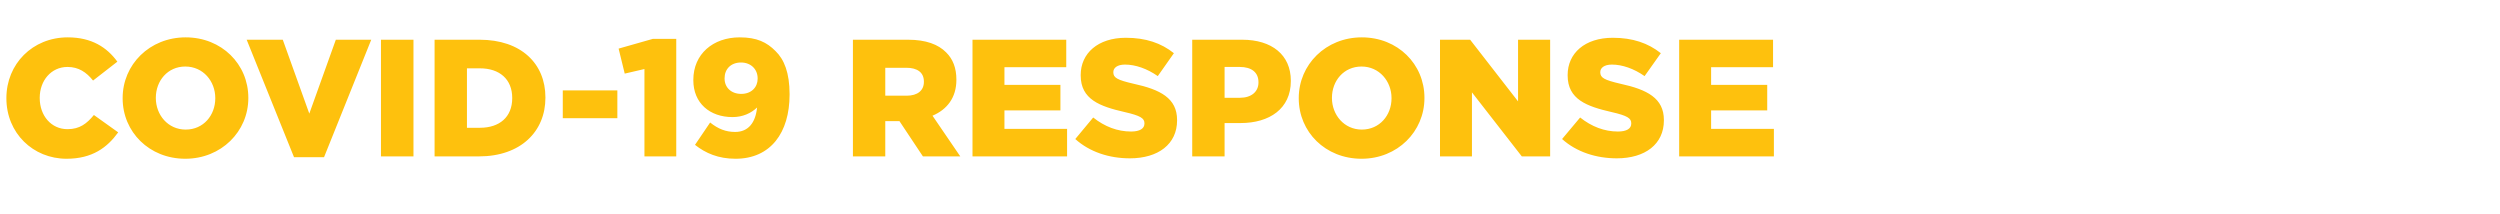 <?xml version="1.0" standalone="no"?><!DOCTYPE svg PUBLIC "-//W3C//DTD SVG 1.1//EN" "http://www.w3.org/Graphics/SVG/1.1/DTD/svg11.dtd"><svg xmlns="http://www.w3.org/2000/svg" version="1.1" width="1800px" height="154.2px" viewBox="0 -25 1800 154.2" style="top:-25px">  <desc>Covid-19 response</desc>  <defs/>  <g id="Polygon10277">    <path d="M 4.6 45.8 C 4.6 45.8 4.6 45.6 4.6 45.6 C 4.6 21.1 23.4 1.9 48.8 1.9 C 66 1.9 77 9.1 84.5 19.4 C 84.5 19.4 67 33 67 33 C 62.2 27 56.6 23.2 48.6 23.2 C 36.8 23.2 28.6 33.1 28.6 45.4 C 28.6 45.4 28.6 45.6 28.6 45.6 C 28.6 58.2 36.8 68 48.6 68 C 57.4 68 62.5 64 67.6 57.8 C 67.6 57.8 85.1 70.3 85.1 70.3 C 77.2 81.2 66.5 89.3 47.9 89.3 C 23.9 89.3 4.6 70.9 4.6 45.8 Z M 88.3 45.8 C 88.3 45.8 88.3 45.6 88.3 45.6 C 88.3 21.5 107.7 1.9 133.7 1.9 C 159.6 1.9 178.8 21.2 178.8 45.4 C 178.8 45.4 178.8 45.6 178.8 45.6 C 178.8 69.7 159.3 89.3 133.4 89.3 C 107.5 89.3 88.3 70 88.3 45.8 Z M 155 45.8 C 155 45.8 155 45.6 155 45.6 C 155 33.5 146.3 22.9 133.4 22.9 C 120.7 22.9 112.2 33.2 112.2 45.4 C 112.2 45.4 112.2 45.6 112.2 45.6 C 112.2 57.7 120.9 68.3 133.7 68.3 C 146.5 68.3 155 58 155 45.8 Z M 177.6 3.6 L 203.6 3.6 L 222.7 56.8 L 241.8 3.6 L 267.3 3.6 L 233.3 88.2 L 211.7 88.2 L 177.6 3.6 Z M 274.3 3.6 L 297.7 3.6 L 297.7 87.6 L 274.3 87.6 L 274.3 3.6 Z M 312.9 3.6 C 312.9 3.6 345.27 3.6 345.3 3.6 C 375.3 3.6 392.7 20.9 392.7 45.1 C 392.7 45.1 392.7 45.4 392.7 45.4 C 392.7 69.6 375 87.6 344.8 87.6 C 344.79 87.6 312.9 87.6 312.9 87.6 L 312.9 3.6 Z M 345.6 67 C 359.6 67 368.8 59.3 368.8 45.7 C 368.8 45.7 368.8 45.5 368.8 45.5 C 368.8 32 359.6 24.2 345.6 24.2 C 345.63 24.24 336.2 24.2 336.2 24.2 L 336.2 67 C 336.2 67 345.63 66.96 345.6 67 Z M 405.2 40.1 L 444.5 40.1 L 444.5 60.1 L 405.2 60.1 L 405.2 40.1 Z M 464 24.7 L 449.8 28 L 445.4 10 L 470 3 L 486.9 3 L 486.9 87.6 L 464 87.6 L 464 24.7 Z M 500.4 79.3 C 500.4 79.3 511.3 63.2 511.3 63.2 C 517 67.8 522.6 70 529.3 70 C 538.9 70 544 63.2 545.1 52.4 C 540.8 56.5 534.8 59.3 527.4 59.3 C 511 59.3 499.2 49.2 499.2 32.8 C 499.2 32.8 499.2 32.5 499.2 32.5 C 499.2 13.9 513.4 1.9 532.6 1.9 C 544.9 1.9 552.1 5.4 558.4 11.8 C 564.6 17.8 568.5 27.4 568.5 42.8 C 568.5 42.8 568.5 43.1 568.5 43.1 C 568.5 70.6 554.8 89.3 529.6 89.3 C 517.2 89.3 508 85.3 500.4 79.3 Z M 545.5 31.7 C 545.5 31.7 545.5 31.4 545.5 31.4 C 545.5 25 540.8 20 533.5 20 C 526.2 20 521.7 24.8 521.7 31.3 C 521.7 31.3 521.7 31.6 521.7 31.6 C 521.7 37.9 526.4 42.6 533.7 42.6 C 541 42.6 545.5 37.8 545.5 31.7 Z M 614.1 3.6 C 614.1 3.6 653.84 3.6 653.8 3.6 C 666.7 3.6 675.6 7 681.2 12.7 C 686.1 17.5 688.6 24 688.6 32.3 C 688.6 32.3 688.6 32.5 688.6 32.5 C 688.6 45.4 681.8 53.9 671.4 58.3 C 671.36 58.32 691.4 87.6 691.4 87.6 L 664.5 87.6 L 647.6 62.2 L 647.4 62.2 L 637.4 62.2 L 637.4 87.6 L 614.1 87.6 L 614.1 3.6 Z M 652.8 43.9 C 660.7 43.9 665.2 40.1 665.2 34 C 665.2 34 665.2 33.7 665.2 33.7 C 665.2 27.1 660.4 23.8 652.6 23.8 C 652.64 23.76 637.4 23.8 637.4 23.8 L 637.4 43.9 C 637.4 43.9 652.76 43.92 652.8 43.9 Z M 700.2 3.6 L 767.7 3.6 L 767.7 23.4 L 723.2 23.4 L 723.2 36.1 L 763.5 36.1 L 763.5 54.5 L 723.2 54.5 L 723.2 67.8 L 768.3 67.8 L 768.3 87.6 L 700.2 87.6 L 700.2 3.6 Z M 774.2 75.1 C 774.2 75.1 787.1 59.6 787.1 59.6 C 795.4 66.2 804.6 69.7 814.4 69.7 C 820.6 69.7 824 67.6 824 64 C 824 64 824 63.7 824 63.7 C 824 60.2 821.2 58.3 809.8 55.7 C 791.9 51.6 778.1 46.6 778.1 29.3 C 778.1 29.3 778.1 29 778.1 29 C 778.1 13.4 790.5 2.2 810.6 2.2 C 824.9 2.2 836.1 6 845.2 13.3 C 845.2 13.3 833.6 29.8 833.6 29.8 C 825.9 24.4 817.5 21.5 810 21.5 C 804.4 21.5 801.6 23.9 801.6 26.9 C 801.6 26.9 801.6 27.1 801.6 27.1 C 801.6 31 804.5 32.6 816.2 35.3 C 835.5 39.5 847.5 45.7 847.5 61.4 C 847.5 61.4 847.5 61.7 847.5 61.7 C 847.5 78.8 833.9 89 813.5 89 C 798.6 89 784.5 84.4 774.2 75.1 Z M 858.4 3.6 C 858.4 3.6 894.45 3.6 894.4 3.6 C 915.7 3.6 929.4 14.5 929.4 33.1 C 929.4 33.1 929.4 33.4 929.4 33.4 C 929.4 53.2 914.1 63.6 893.2 63.6 C 893.25 63.6 881.7 63.6 881.7 63.6 L 881.7 87.6 L 858.4 87.6 L 858.4 3.6 Z M 892.8 45.4 C 901 45.4 906.1 41 906.1 34.4 C 906.1 34.4 906.1 34.2 906.1 34.2 C 906.1 27 901 23.2 892.6 23.2 C 892.65 23.16 881.7 23.2 881.7 23.2 L 881.7 45.4 C 881.7 45.4 892.77 45.36 892.8 45.4 Z M 935.1 45.8 C 935.1 45.8 935.1 45.6 935.1 45.6 C 935.1 21.5 954.6 1.9 980.5 1.9 C 1006.4 1.9 1025.6 21.2 1025.6 45.4 C 1025.6 45.4 1025.6 45.6 1025.6 45.6 C 1025.6 69.7 1006.2 89.3 980.3 89.3 C 954.3 89.3 935.1 70 935.1 45.8 Z M 1001.9 45.8 C 1001.9 45.8 1001.9 45.6 1001.9 45.6 C 1001.9 33.5 993.1 22.9 980.3 22.9 C 967.5 22.9 959 33.2 959 45.4 C 959 45.4 959 45.6 959 45.6 C 959 57.7 967.8 68.3 980.5 68.3 C 993.3 68.3 1001.9 58 1001.9 45.8 Z M 1036.8 3.6 L 1058.5 3.6 L 1093 48 L 1093 3.6 L 1116.1 3.6 L 1116.1 87.6 L 1095.7 87.6 L 1059.8 41.5 L 1059.8 87.6 L 1036.8 87.6 L 1036.8 3.6 Z M 1124.7 75.1 C 1124.7 75.1 1137.7 59.6 1137.7 59.6 C 1146 66.2 1155.2 69.7 1164.9 69.7 C 1171.2 69.7 1174.5 67.6 1174.5 64 C 1174.5 64 1174.5 63.7 1174.5 63.7 C 1174.5 60.2 1171.8 58.3 1160.4 55.7 C 1142.5 51.6 1128.7 46.6 1128.7 29.3 C 1128.7 29.3 1128.7 29 1128.7 29 C 1128.7 13.4 1141 2.2 1161.2 2.2 C 1175.5 2.2 1186.6 6 1195.8 13.3 C 1195.8 13.3 1184.1 29.8 1184.1 29.8 C 1176.4 24.4 1168 21.5 1160.6 21.5 C 1155 21.5 1152.2 23.9 1152.2 26.9 C 1152.2 26.9 1152.2 27.1 1152.2 27.1 C 1152.2 31 1155.1 32.6 1166.7 35.3 C 1186 39.5 1198 45.7 1198 61.4 C 1198 61.4 1198 61.7 1198 61.7 C 1198 78.8 1184.5 89 1164.1 89 C 1149.2 89 1135 84.4 1124.7 75.1 Z M 1209 3.6 L 1276.6 3.6 L 1276.6 23.4 L 1232 23.4 L 1232 36.1 L 1272.4 36.1 L 1272.4 54.5 L 1232 54.5 L 1232 67.8 L 1277.2 67.8 L 1277.2 87.6 L 1209 87.6 L 1209 3.6 Z " stroke="none" fill="#fec10d"/>  </g></svg>
